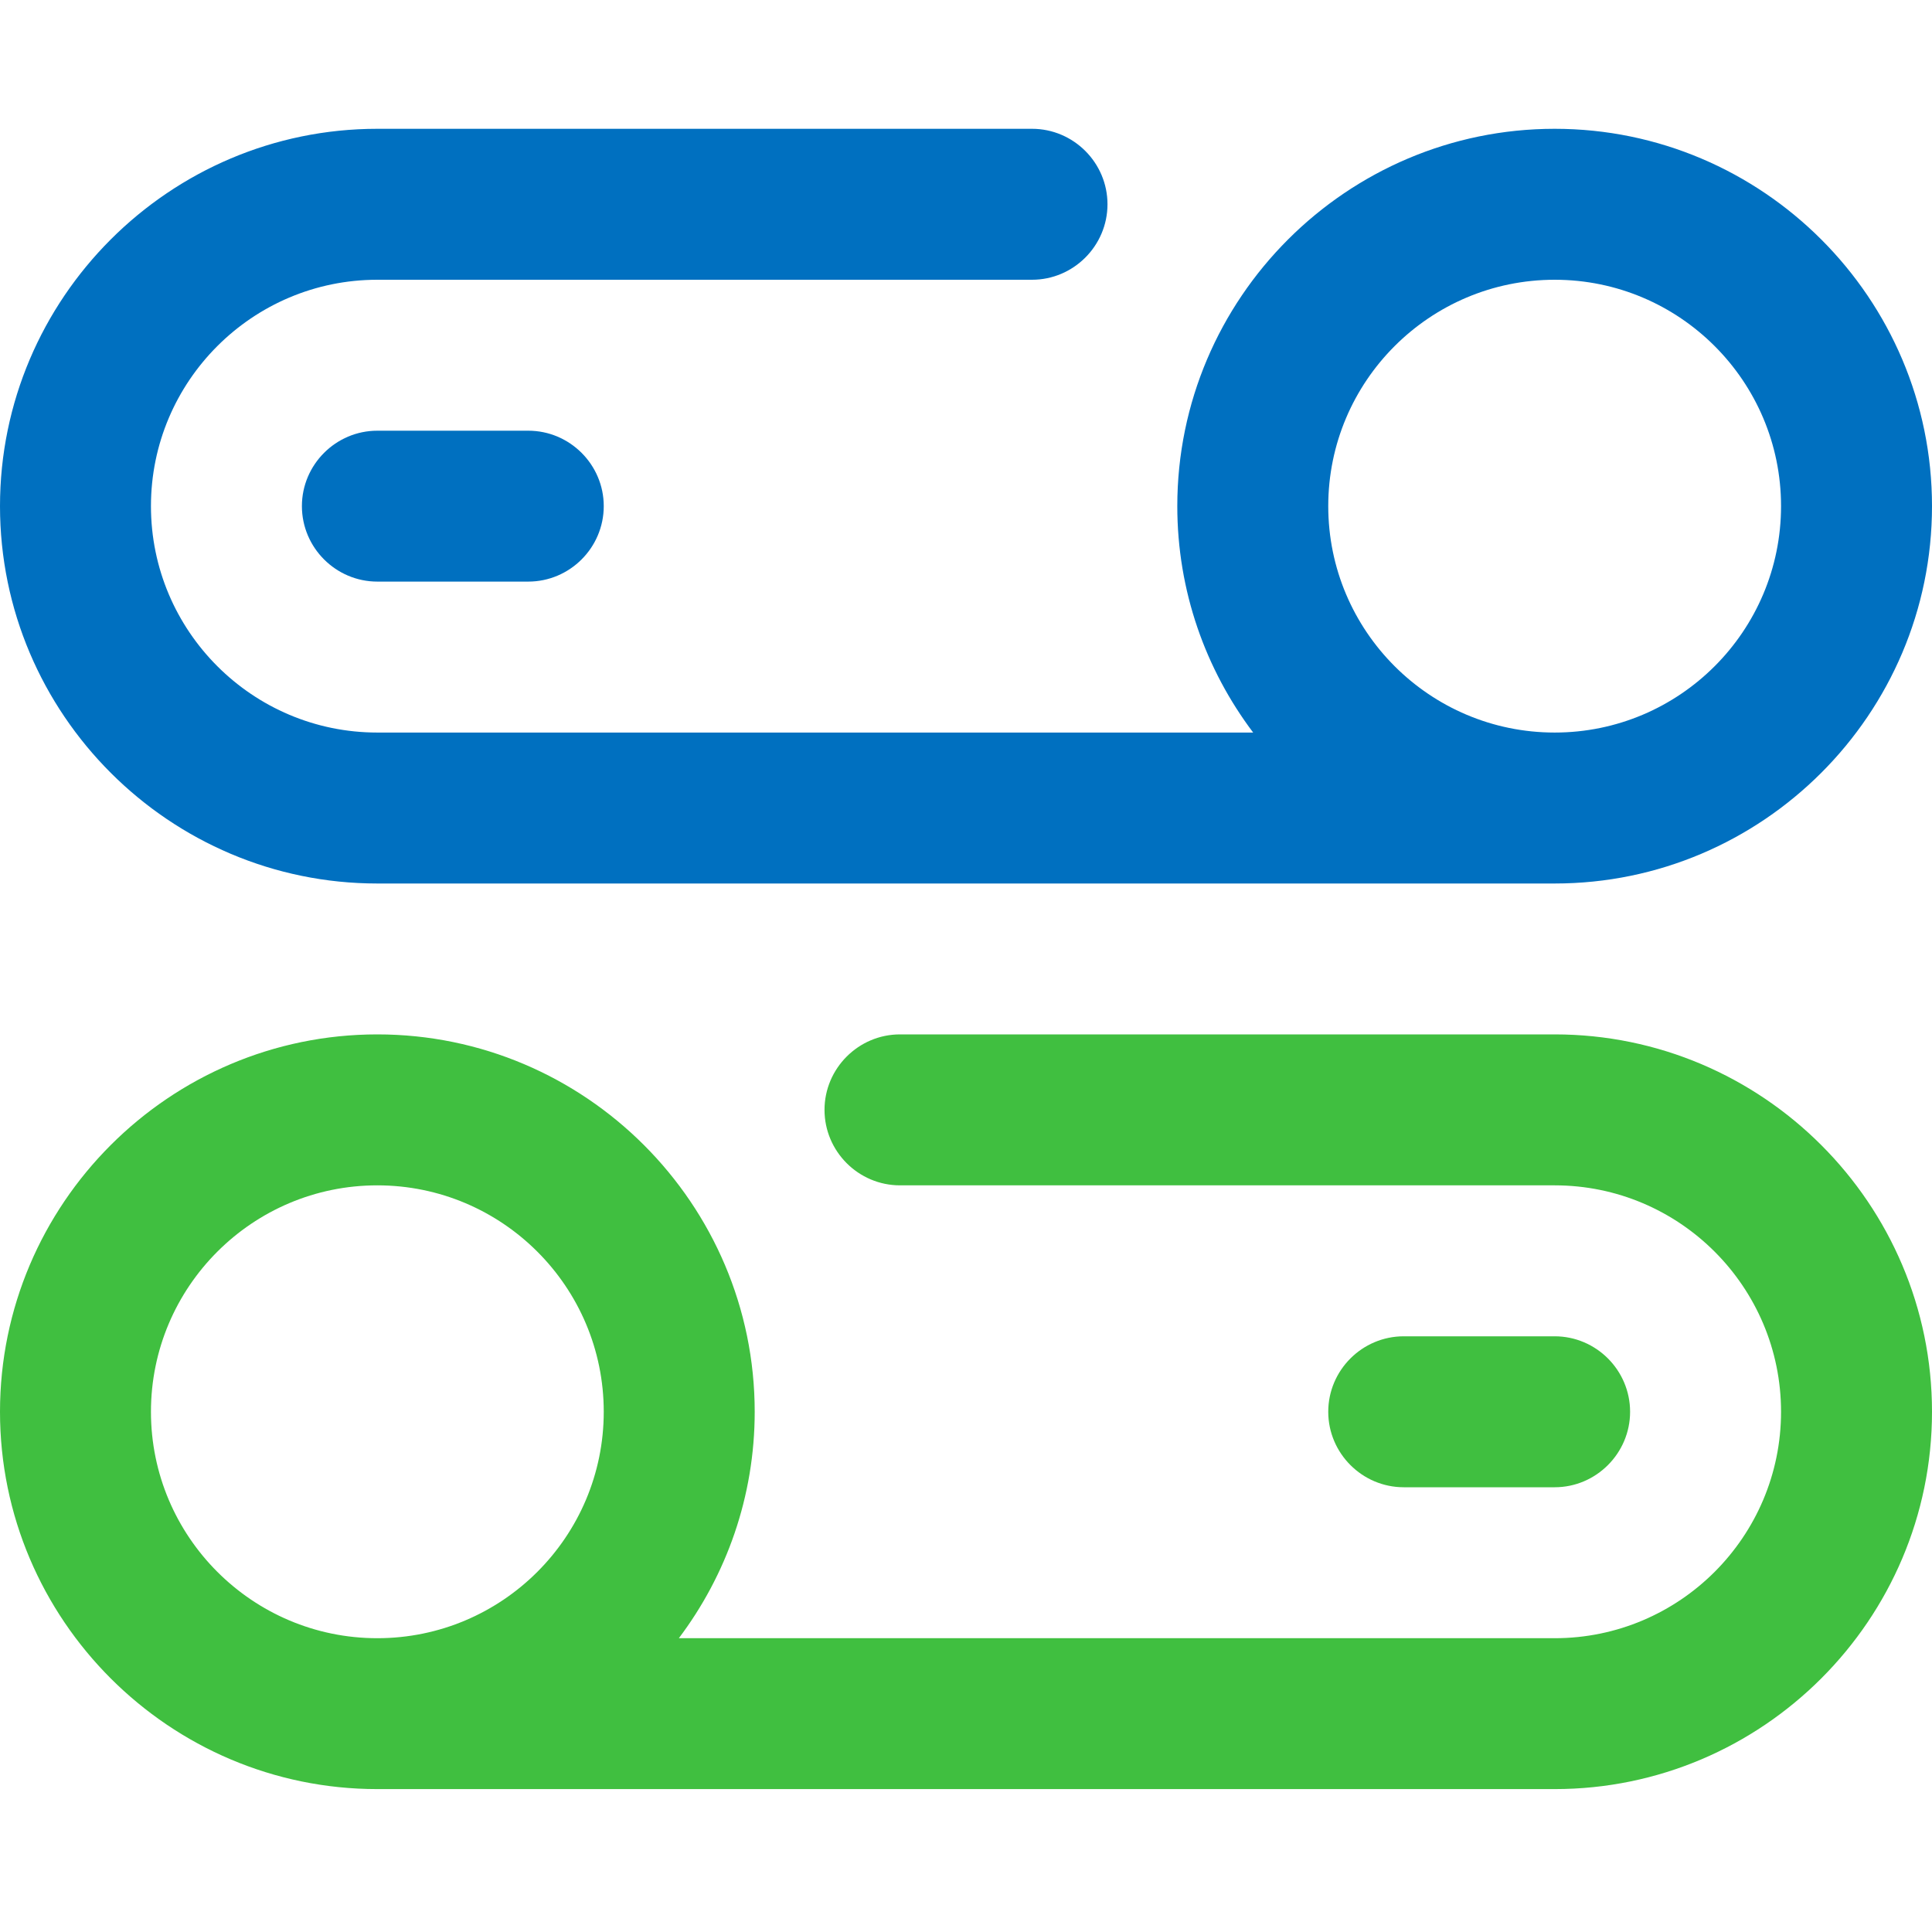 <?xml version="1.0" encoding="UTF-8"?>
<svg width="30px" height="30px" viewBox="0 0 30 30" version="1.1" xmlns="http://www.w3.org/2000/svg" xmlns:xlink="http://www.w3.org/1999/xlink">
    <title>icone disjoncteurs</title>
    <g id="Mise-en-conformité" stroke="none" stroke-width="1" fill="none" fill-rule="evenodd">
        <g id="03-mise-en-conformite" transform="translate(-315, -3570)">
            <g id="02" transform="translate(120, 2650)">
                <g id="liste-conformite" transform="translate(180, 740)">
                    <g id="icone-disjoncteurs" transform="translate(15, 180)">
                        <circle id="Oval" cx="15" cy="15" r="15"></circle>
                        <g id="icone" transform="translate(0, 2)" fill-rule="nonzero">
                            <path d="M5.859,4.688 C5.215,4.688 4.688,5.215 4.688,5.859 C4.688,6.504 5.215,7.031 5.859,7.031 L8.203,7.031 C8.848,7.031 9.375,6.504 9.375,5.859 C9.375,5.215 8.848,4.688 8.203,4.688 L5.859,4.688 Z" id="Path" fill="#0070C0"></path>
                            <path d="M5.859,11.719 L24.141,11.719 C27.369,11.719 30,9.088 30,5.859 C30,2.631 27.369,0 24.141,0 C20.912,0 18.281,2.631 18.281,5.859 C18.281,7.178 18.721,8.396 19.459,9.375 L5.859,9.375 C3.92,9.375 2.344,7.799 2.344,5.859 C2.344,3.92 3.92,2.344 5.859,2.344 L16.025,2.344 C16.67,2.344 17.197,1.816 17.197,1.172 C17.197,0.527 16.67,0 16.025,0 L5.859,0 C2.631,0 0,2.631 0,5.859 C0,9.088 2.631,11.719 5.859,11.719 Z M20.625,5.859 C20.625,3.92 22.201,2.344 24.141,2.344 C26.08,2.344 27.656,3.92 27.656,5.859 C27.656,7.799 26.08,9.375 24.141,9.375 C22.201,9.375 20.625,7.799 20.625,5.859 Z" id="Shape" fill="#0070C0"></path>
                            <path d="M24.141,21.094 C24.785,21.094 25.312,20.566 25.312,19.922 C25.312,19.277 24.785,18.75 24.141,18.75 L21.797,18.75 C21.152,18.75 20.625,19.277 20.625,19.922 C20.625,20.566 21.152,21.094 21.797,21.094 L24.141,21.094 Z" id="Path" fill="#40BF40"></path>
                            <path d="M24.141,14.062 L13.975,14.062 C13.33,14.062 12.803,14.59 12.803,15.234 C12.803,15.879 13.33,16.406 13.975,16.406 L24.141,16.406 C26.08,16.406 27.656,17.982 27.656,19.922 C27.656,21.861 26.08,23.438 24.141,23.438 L10.541,23.438 C11.279,22.459 11.719,21.24 11.719,19.922 C11.719,16.693 9.088,14.062 5.859,14.062 C2.631,14.062 0,16.693 0,19.922 C0,23.15 2.631,25.781 5.859,25.781 L24.141,25.781 C27.369,25.781 30,23.15 30,19.922 C30,16.693 27.369,14.062 24.141,14.062 Z M2.344,19.922 C2.344,17.982 3.92,16.406 5.859,16.406 C7.799,16.406 9.375,17.982 9.375,19.922 C9.375,21.861 7.799,23.438 5.859,23.438 C3.92,23.438 2.344,21.861 2.344,19.922 Z" id="Shape" fill="#40BF40"></path>
                        </g>
                    </g>
                </g>
            </g>
        </g>
    </g>
</svg>